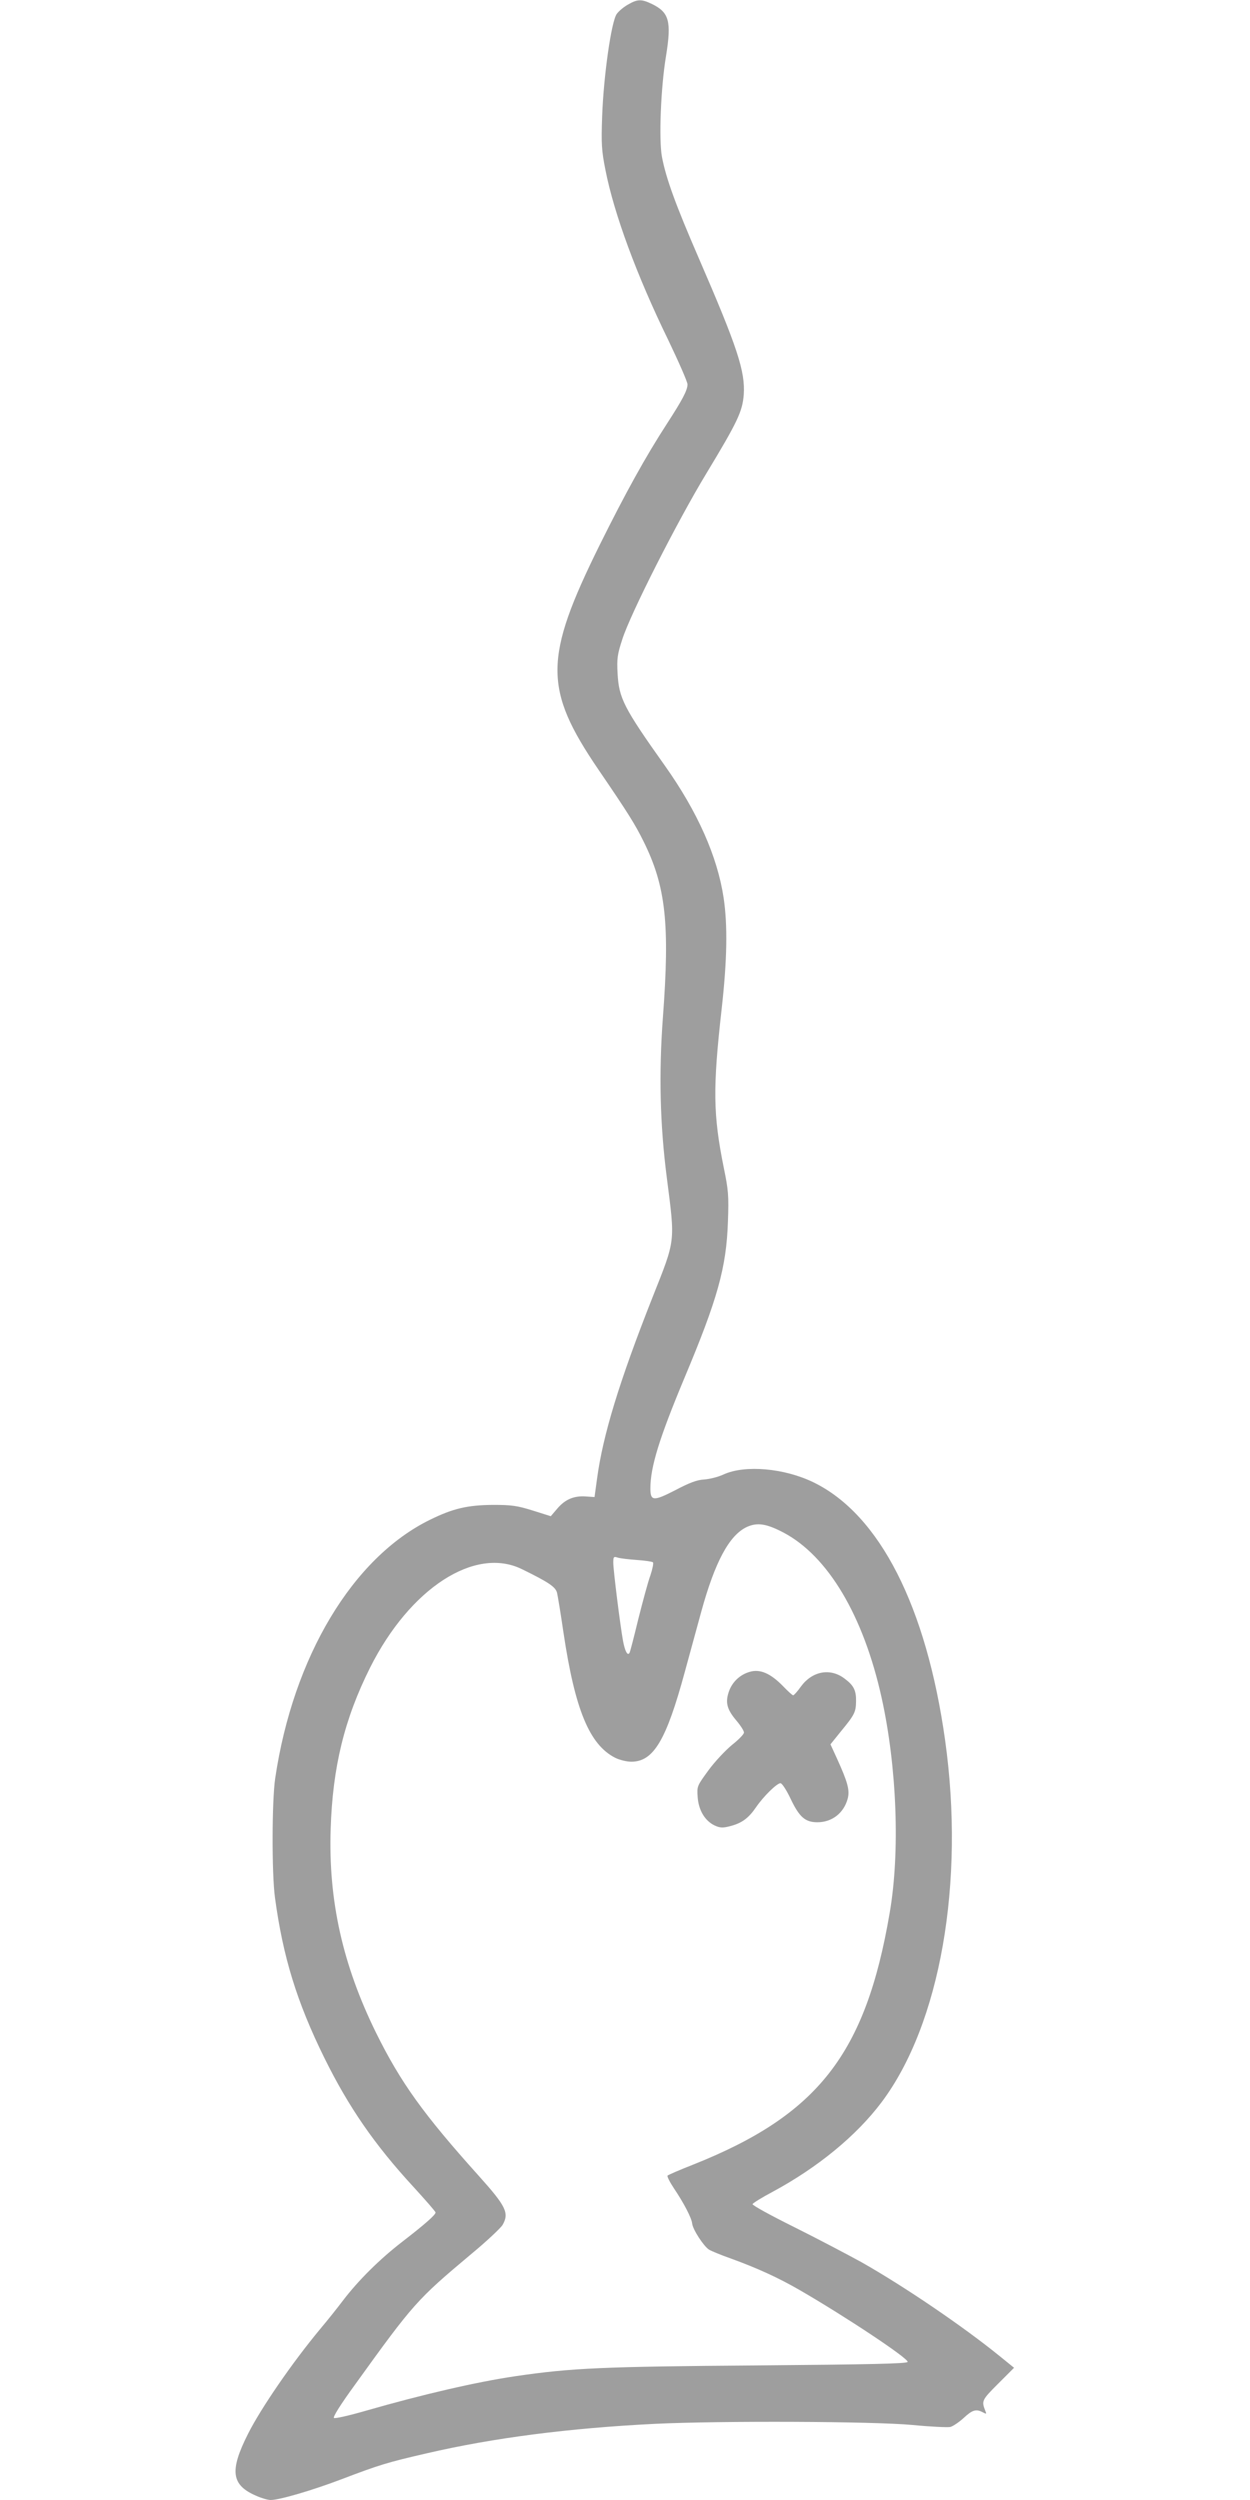 <?xml version="1.0" standalone="no"?>
<!DOCTYPE svg PUBLIC "-//W3C//DTD SVG 20010904//EN"
 "http://www.w3.org/TR/2001/REC-SVG-20010904/DTD/svg10.dtd">
<svg version="1.0" xmlns="http://www.w3.org/2000/svg"
 width="640pt" height="1280pt" viewBox="0 0 640 1280"
 preserveAspectRatio="xMidYMid meet">
<g transform="translate(0,1280) scale(0.1,-0.1)"
fill="#9e9e9e" stroke="none">
<path d="M3216 12777 c-22 -12 -48 -34 -58 -48 -28 -37 -68 -321 -75 -525 -5
-140 -3 -175 17 -275 44 -224 160 -539 321 -869 54 -113 99 -215 99 -228 0
-30 -26 -79 -105 -201 -109 -168 -212 -354 -345 -622 -286 -579 -287 -736 -7
-1148 153 -224 189 -282 232 -369 114 -230 135 -421 99 -902 -21 -285 -15
-548 20 -819 43 -337 46 -313 -73 -613 -171 -433 -254 -706 -284 -928 l-13
-95 -42 3 c-62 5 -107 -14 -147 -60 l-35 -41 -92 29 c-80 25 -109 29 -203 29
-131 -1 -205 -18 -323 -76 -396 -194 -701 -702 -793 -1324 -17 -115 -18 -489
-1 -612 41 -303 112 -534 253 -820 124 -251 256 -443 456 -660 62 -68 113
-126 113 -131 0 -12 -54 -60 -172 -151 -115 -89 -223 -196 -303 -301 -27 -36
-79 -101 -116 -145 -143 -172 -303 -405 -369 -536 -96 -190 -86 -263 43 -318
27 -12 59 -21 73 -21 45 0 215 50 362 106 194 74 237 87 437 133 340 79 727
129 1169 151 336 16 1119 13 1319 -6 93 -9 180 -13 193 -10 14 4 45 25 68 46
45 42 64 47 98 29 19 -10 20 -9 13 7 -20 51 -19 55 65 139 l82 82 -74 60
c-186 151 -487 356 -708 481 -69 38 -223 119 -343 179 -119 59 -216 112 -214
118 2 5 48 34 103 63 230 124 429 287 558 459 300 400 427 1124 325 1853 -96
685 -335 1155 -673 1320 -149 73 -351 91 -461 41 -27 -13 -72 -24 -100 -26
-37 -2 -76 -17 -148 -55 -111 -57 -127 -56 -127 9 0 110 45 256 174 565 170
405 215 565 223 801 5 134 2 163 -21 275 -55 273 -57 407 -11 815 28 251 31
426 10 568 -32 212 -133 440 -301 677 -211 297 -235 345 -242 472 -4 75 -1 98
24 174 40 128 282 605 430 849 162 268 185 318 192 404 8 120 -32 242 -231
701 -117 270 -167 406 -188 518 -16 87 -6 353 21 515 29 179 16 224 -73 267
-52 25 -73 25 -121 -3z m794 -7823 c229 -120 411 -426 504 -847 78 -353 95
-790 41 -1102 -123 -721 -367 -1033 -1004 -1287 -69 -27 -129 -53 -133 -57 -4
-3 11 -33 33 -66 51 -76 90 -151 93 -180 3 -30 59 -116 86 -133 11 -7 62 -28
113 -46 135 -49 244 -99 351 -161 232 -134 559 -351 553 -368 -3 -9 -192 -13
-773 -18 -789 -6 -948 -13 -1234 -55 -198 -29 -475 -93 -767 -177 -83 -24
-157 -41 -163 -37 -7 4 33 68 108 171 300 417 318 436 592 666 80 66 153 135
163 151 35 61 19 95 -122 252 -282 314 -399 476 -526 733 -170 346 -244 675
-232 1042 10 317 70 563 202 827 204 406 536 622 777 504 139 -68 172 -91 180
-121 4 -17 19 -108 33 -204 59 -395 133 -574 265 -641 22 -11 59 -20 82 -20
114 0 179 109 274 459 25 91 63 231 85 311 70 254 143 390 233 432 53 24 100
17 186 -28z m-750 -141 c41 -3 78 -8 83 -12 4 -4 -2 -34 -13 -67 -12 -32 -39
-133 -62 -224 -22 -91 -42 -169 -45 -173 -10 -16 -23 8 -33 61 -14 76 -50 362
-50 401 0 30 2 33 23 26 12 -4 56 -9 97 -12z"/>
<path d="M3838 4240 c-48 -14 -86 -49 -104 -95 -22 -59 -14 -95 36 -154 22
-26 40 -54 39 -62 0 -8 -27 -36 -60 -62 -33 -27 -88 -85 -121 -130 -59 -81
-60 -82 -56 -138 5 -68 37 -121 86 -145 28 -13 42 -14 80 -4 59 15 94 40 133
97 39 57 107 123 125 123 8 0 32 -37 53 -82 44 -92 74 -118 136 -118 75 0 135
47 155 120 12 44 0 86 -55 207 l-33 72 54 67 c70 85 76 98 77 153 1 56 -12 82
-58 116 -74 57 -167 39 -225 -41 -17 -24 -35 -44 -39 -44 -4 0 -27 21 -51 46
-65 67 -119 90 -172 74z"/>
</g>
</svg>
